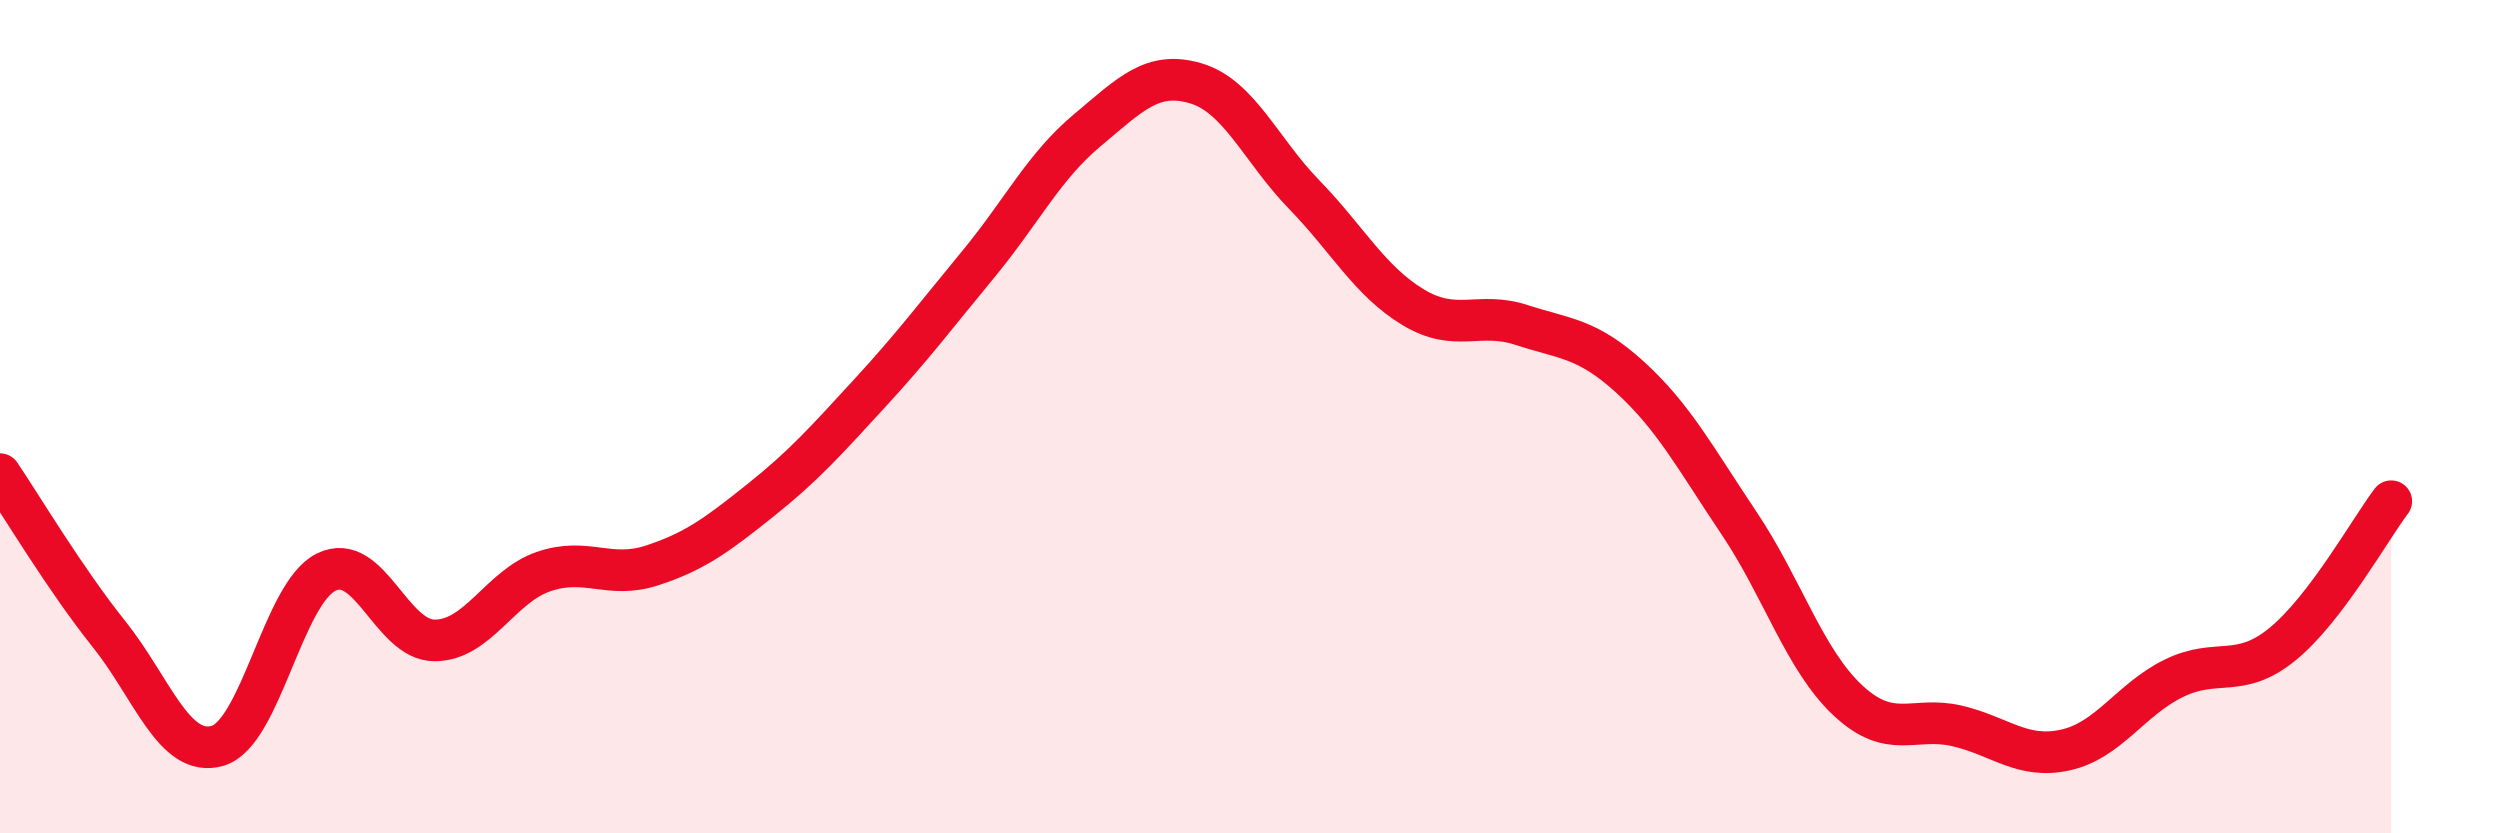 
    <svg width="60" height="20" viewBox="0 0 60 20" xmlns="http://www.w3.org/2000/svg">
      <path
        d="M 0,11.38 C 0.52,12.15 1.57,13.91 2.61,15.21 C 3.65,16.51 4.18,18.2 5.22,17.9 C 6.26,17.6 6.79,14.24 7.83,13.73 C 8.87,13.22 9.39,15.37 10.43,15.37 C 11.47,15.37 12,14.08 13.04,13.72 C 14.08,13.36 14.61,13.91 15.65,13.57 C 16.69,13.23 17.22,12.83 18.26,12 C 19.3,11.17 19.83,10.57 20.87,9.44 C 21.91,8.31 22.44,7.6 23.48,6.34 C 24.52,5.08 25.05,4 26.09,3.13 C 27.13,2.26 27.66,1.69 28.7,2 C 29.74,2.31 30.26,3.6 31.3,4.67 C 32.34,5.74 32.87,6.74 33.91,7.37 C 34.95,8 35.48,7.46 36.52,7.8 C 37.56,8.14 38.09,8.11 39.13,9.06 C 40.17,10.01 40.7,11.01 41.74,12.56 C 42.78,14.11 43.31,15.84 44.35,16.81 C 45.39,17.78 45.92,17.18 46.96,17.42 C 48,17.66 48.53,18.23 49.57,18 C 50.61,17.77 51.13,16.79 52.17,16.28 C 53.21,15.77 53.74,16.31 54.78,15.46 C 55.82,14.61 56.87,12.72 57.39,12.03L57.39 20L0 20Z"
        fill="#EB0A25"
        opacity="0.1"
        stroke-linecap="round"
        stroke-linejoin="round"
      />
      <path
        d="M 0,11.38 C 0.52,12.15 1.57,13.91 2.61,15.21 C 3.65,16.51 4.18,18.2 5.22,17.9 C 6.26,17.6 6.79,14.24 7.83,13.73 C 8.87,13.22 9.39,15.37 10.43,15.37 C 11.47,15.37 12,14.08 13.04,13.72 C 14.08,13.36 14.61,13.91 15.65,13.57 C 16.69,13.23 17.22,12.83 18.26,12 C 19.3,11.17 19.83,10.57 20.87,9.44 C 21.91,8.31 22.44,7.6 23.48,6.34 C 24.52,5.08 25.05,4 26.09,3.13 C 27.13,2.26 27.66,1.69 28.7,2 C 29.74,2.31 30.26,3.6 31.3,4.67 C 32.34,5.74 32.87,6.74 33.91,7.37 C 34.95,8 35.48,7.46 36.52,7.8 C 37.56,8.14 38.09,8.11 39.13,9.06 C 40.17,10.01 40.7,11.01 41.74,12.56 C 42.78,14.11 43.31,15.84 44.35,16.81 C 45.39,17.78 45.92,17.18 46.96,17.42 C 48,17.66 48.53,18.23 49.57,18 C 50.61,17.77 51.13,16.79 52.17,16.28 C 53.21,15.77 53.74,16.31 54.78,15.46 C 55.82,14.61 56.87,12.72 57.39,12.03"
        stroke="#EB0A25"
        stroke-width="1"
        fill="none"
        stroke-linecap="round"
        stroke-linejoin="round"
      />
    </svg>
  
